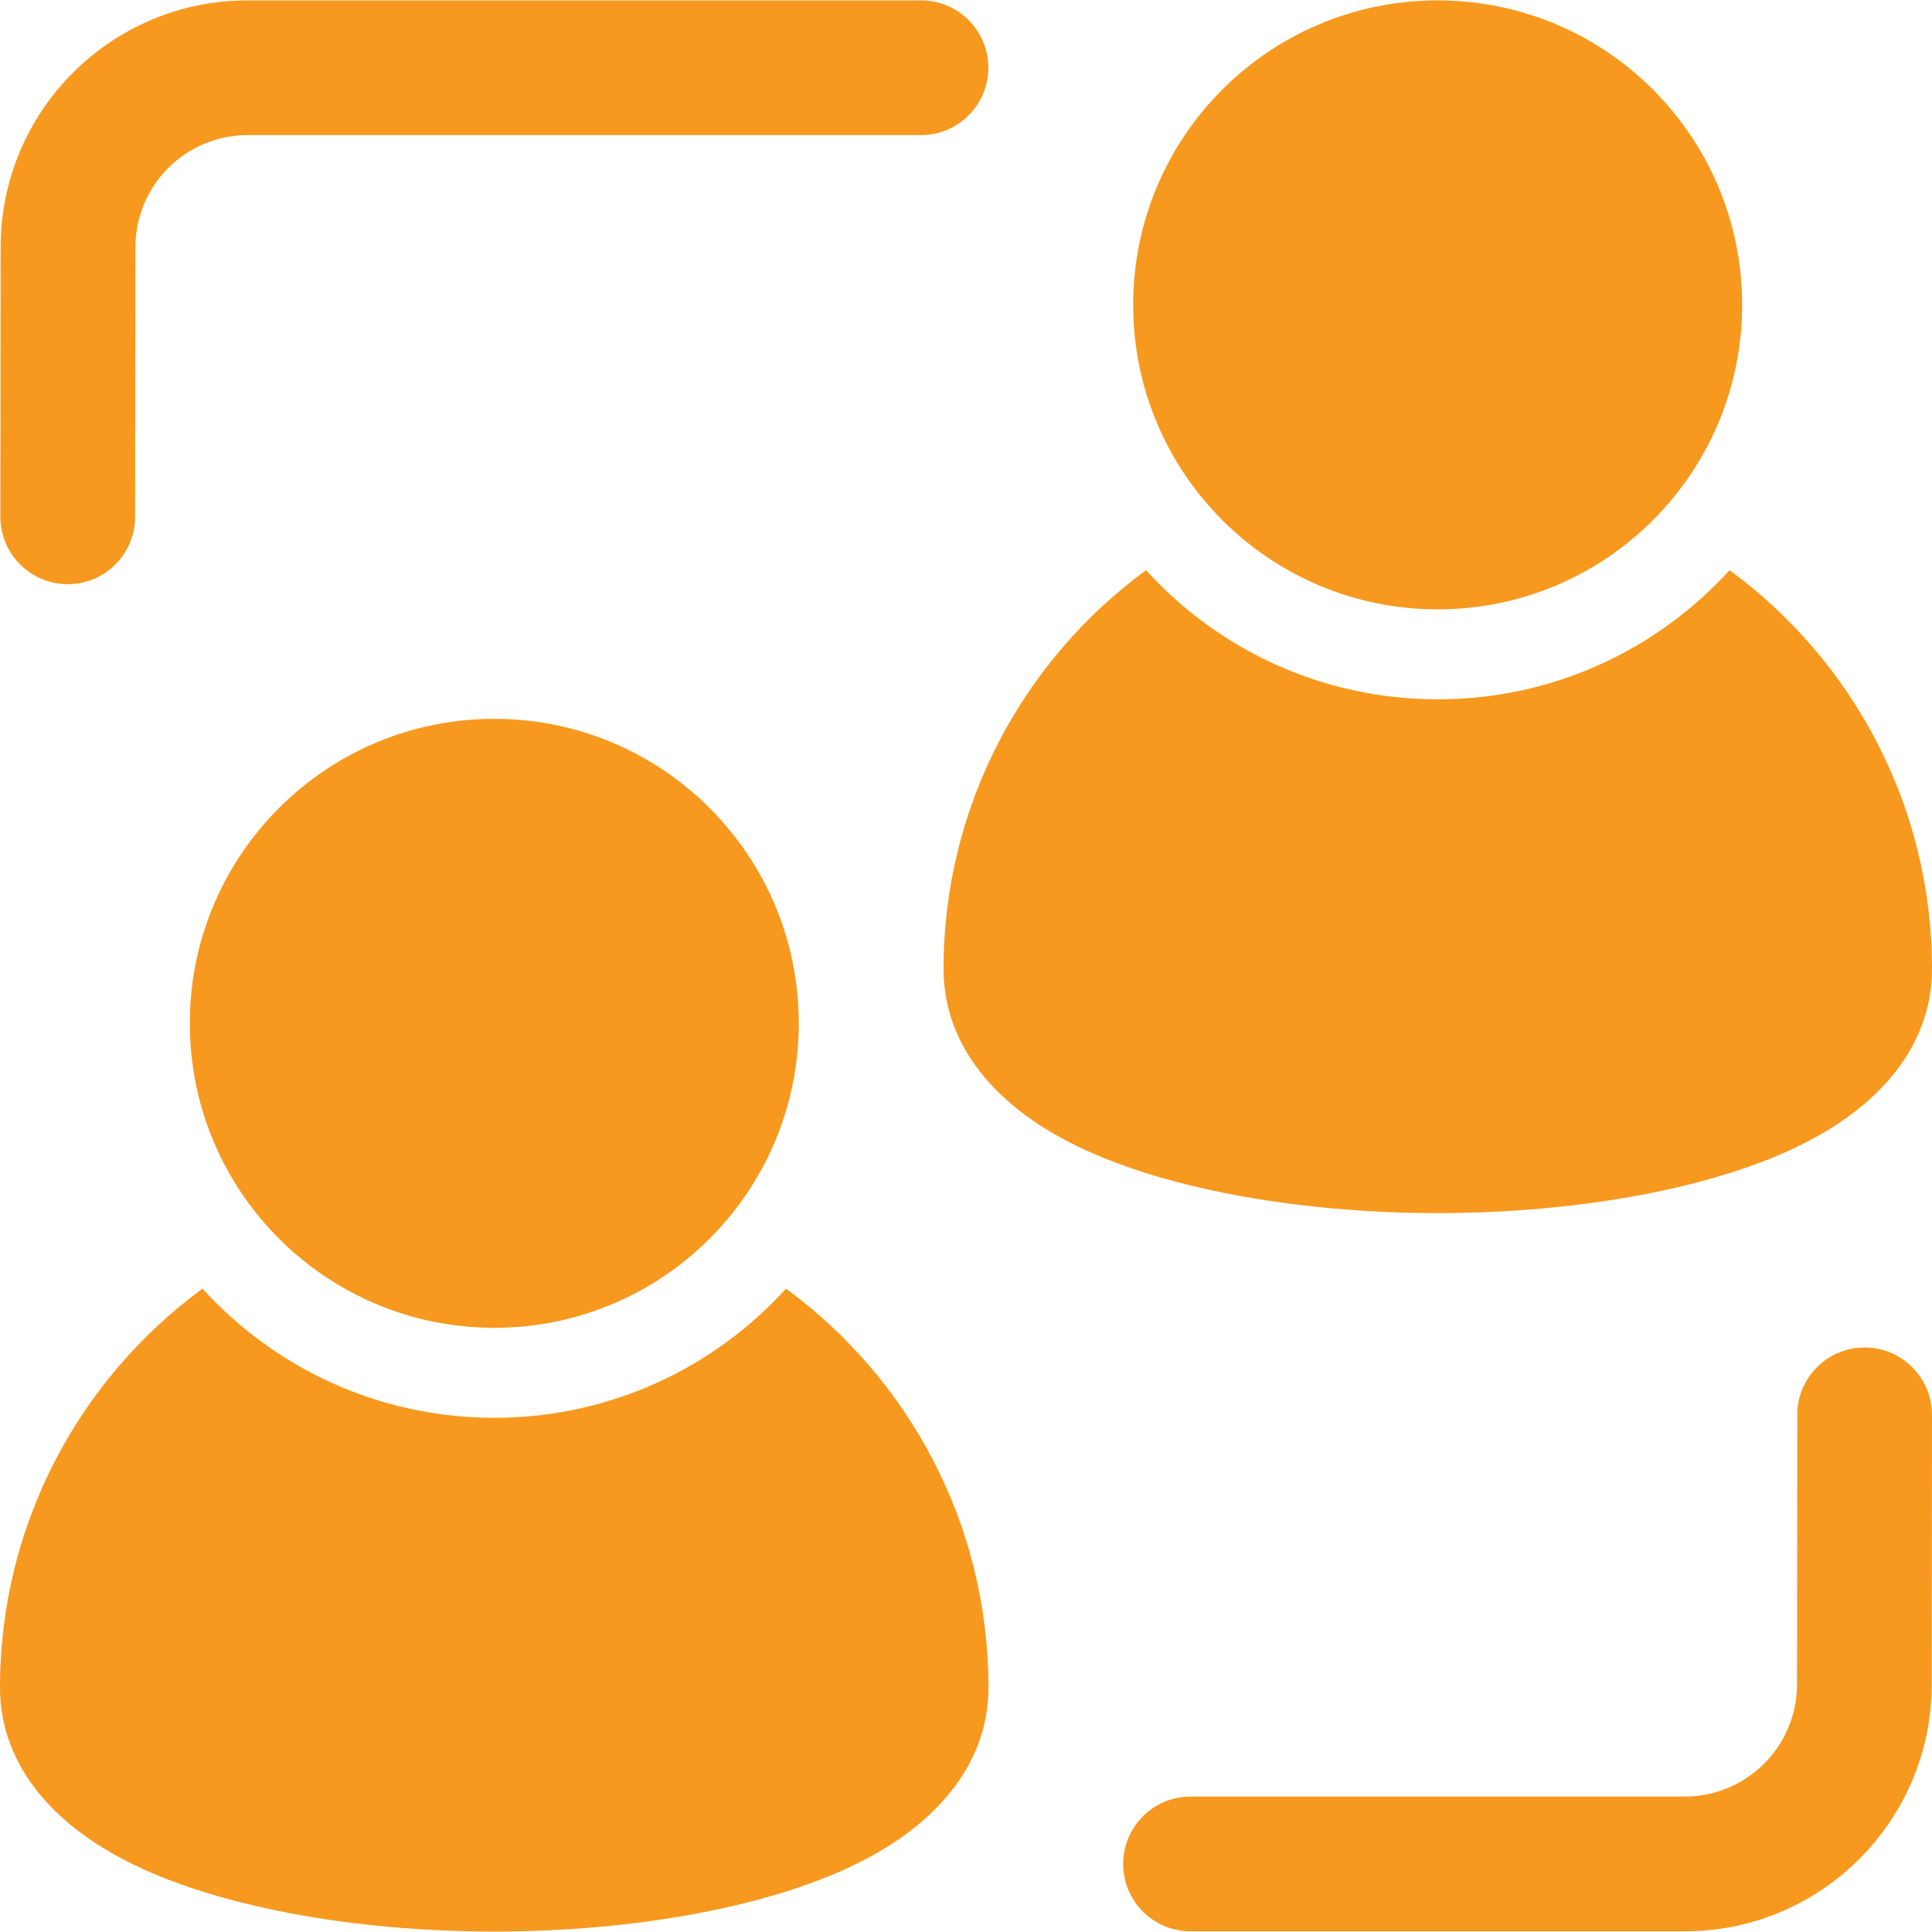 <svg xmlns="http://www.w3.org/2000/svg" width="40" height="40" viewBox="0 0 40 40" fill="none"><g clip-path="url(#clip0_3512_73035)"><path d="M10.234 27.491C13.715 27.491 16.538 24.669 16.538 21.187C16.538 17.705 13.715 14.883 10.234 14.883C6.752 14.883 3.93 17.705 3.93 21.187C3.93 24.669 6.752 27.491 10.234 27.491Z" fill="#F7991E"></path><path d="M29.765 12.616C33.247 12.616 36.069 9.793 36.069 6.312C36.069 2.83 33.247 0.008 29.765 0.008C26.283 0.008 23.461 2.83 23.461 6.312C23.461 9.793 26.283 12.616 29.765 12.616Z" fill="#F7991E"></path><path fill-rule="evenodd" clip-rule="evenodd" d="M37.21 29.291C37.21 28.521 37.837 27.898 38.605 27.898C39.375 27.898 40 28.525 40 29.295L39.994 34.877C39.99 37.699 37.703 39.986 34.88 39.986H24.649C23.879 39.986 23.254 39.361 23.254 38.591C23.254 37.821 23.879 37.196 24.649 37.196H34.88C36.163 37.196 37.203 36.157 37.205 34.874L37.21 29.291Z" fill="#F7991E"></path><path fill-rule="evenodd" clip-rule="evenodd" d="M2.797 10.702C2.797 11.472 2.171 12.095 1.401 12.095C0.631 12.095 0.008 11.469 0.008 10.699L0.013 5.116C0.015 2.295 2.304 0.008 5.127 0.008H19.069C19.838 0.008 20.463 0.633 20.463 1.403C20.463 2.172 19.838 2.797 19.069 2.797H5.127C3.844 2.797 2.805 3.837 2.803 5.12L2.797 10.702Z" fill="#F7991E"></path><path fill-rule="evenodd" clip-rule="evenodd" d="M16.273 26.68C18.814 28.543 20.465 31.55 20.465 34.938C20.465 36.387 19.552 37.65 17.873 38.518C16.019 39.477 13.129 39.991 10.233 39.991C7.336 39.991 4.446 39.477 2.592 38.518C0.913 37.65 0 36.387 0 34.938C0 31.55 1.651 28.543 4.192 26.68C5.687 28.324 7.84 29.354 10.233 29.354C12.625 29.354 14.78 28.324 16.273 26.68Z" fill="#F7991E"></path><path fill-rule="evenodd" clip-rule="evenodd" d="M35.809 11.805C38.349 13.668 40 16.675 40 20.063C40 21.512 39.087 22.774 37.408 23.643C35.554 24.602 32.664 25.116 29.767 25.116C26.871 25.116 23.981 24.602 22.127 23.643C20.448 22.774 19.535 21.512 19.535 20.063C19.535 16.675 21.186 13.668 23.727 11.805C25.22 13.449 27.375 14.479 29.767 14.479C32.16 14.479 34.313 13.449 35.809 11.805Z" fill="#F7991E"></path></g><defs><clipPath id="clip0_3512_73035"><rect width="40" height="40" fill="white"></rect></clipPath></defs></svg>